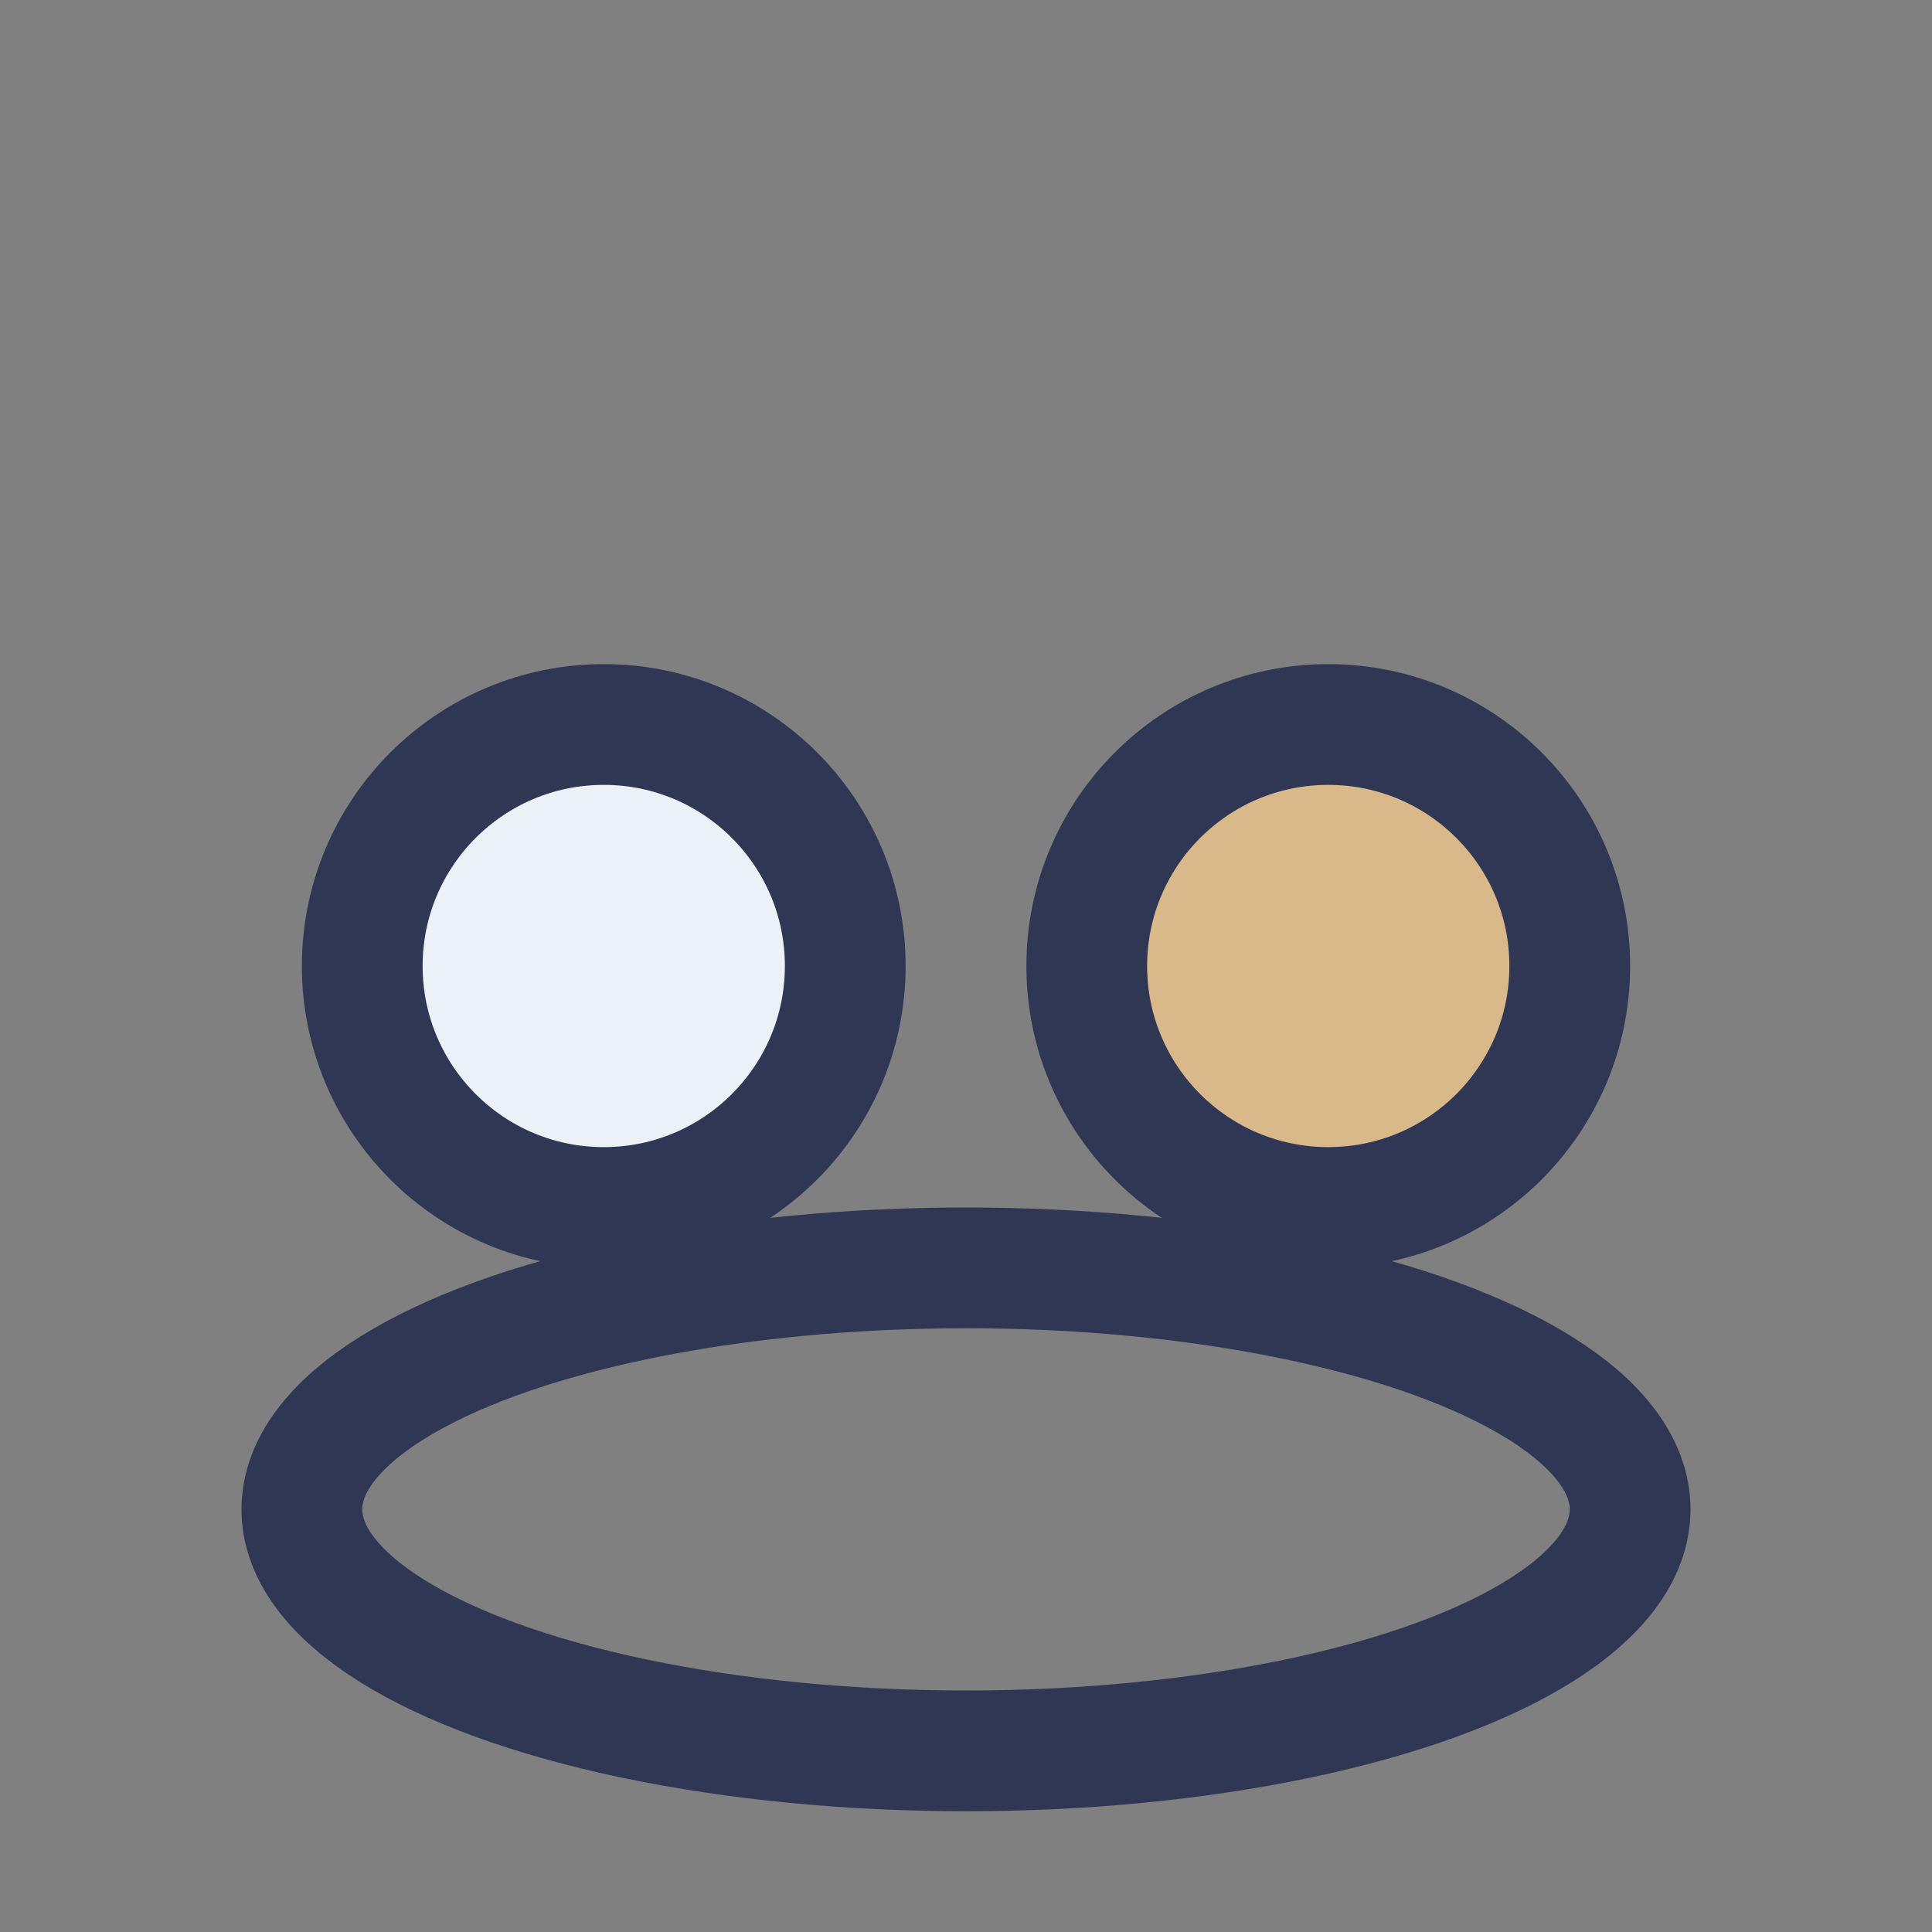 <?xml version="1.0" encoding="UTF-8"?>
<svg xmlns="http://www.w3.org/2000/svg" width="32" height="32" viewBox="0 0 32 32"><rect x="0" y="0" width="32" height="32" fill="#808080" stroke="none"/><circle cx="10" cy="16" r="4" fill="#EAF2F8" stroke="#303754" stroke-width="2"/><circle cx="22" cy="16" r="4" fill="#D9B88A" stroke="#303754" stroke-width="2"/><ellipse cx="16" cy="25" rx="11" ry="4" fill="none" stroke="#303754" stroke-width="2"/></svg>